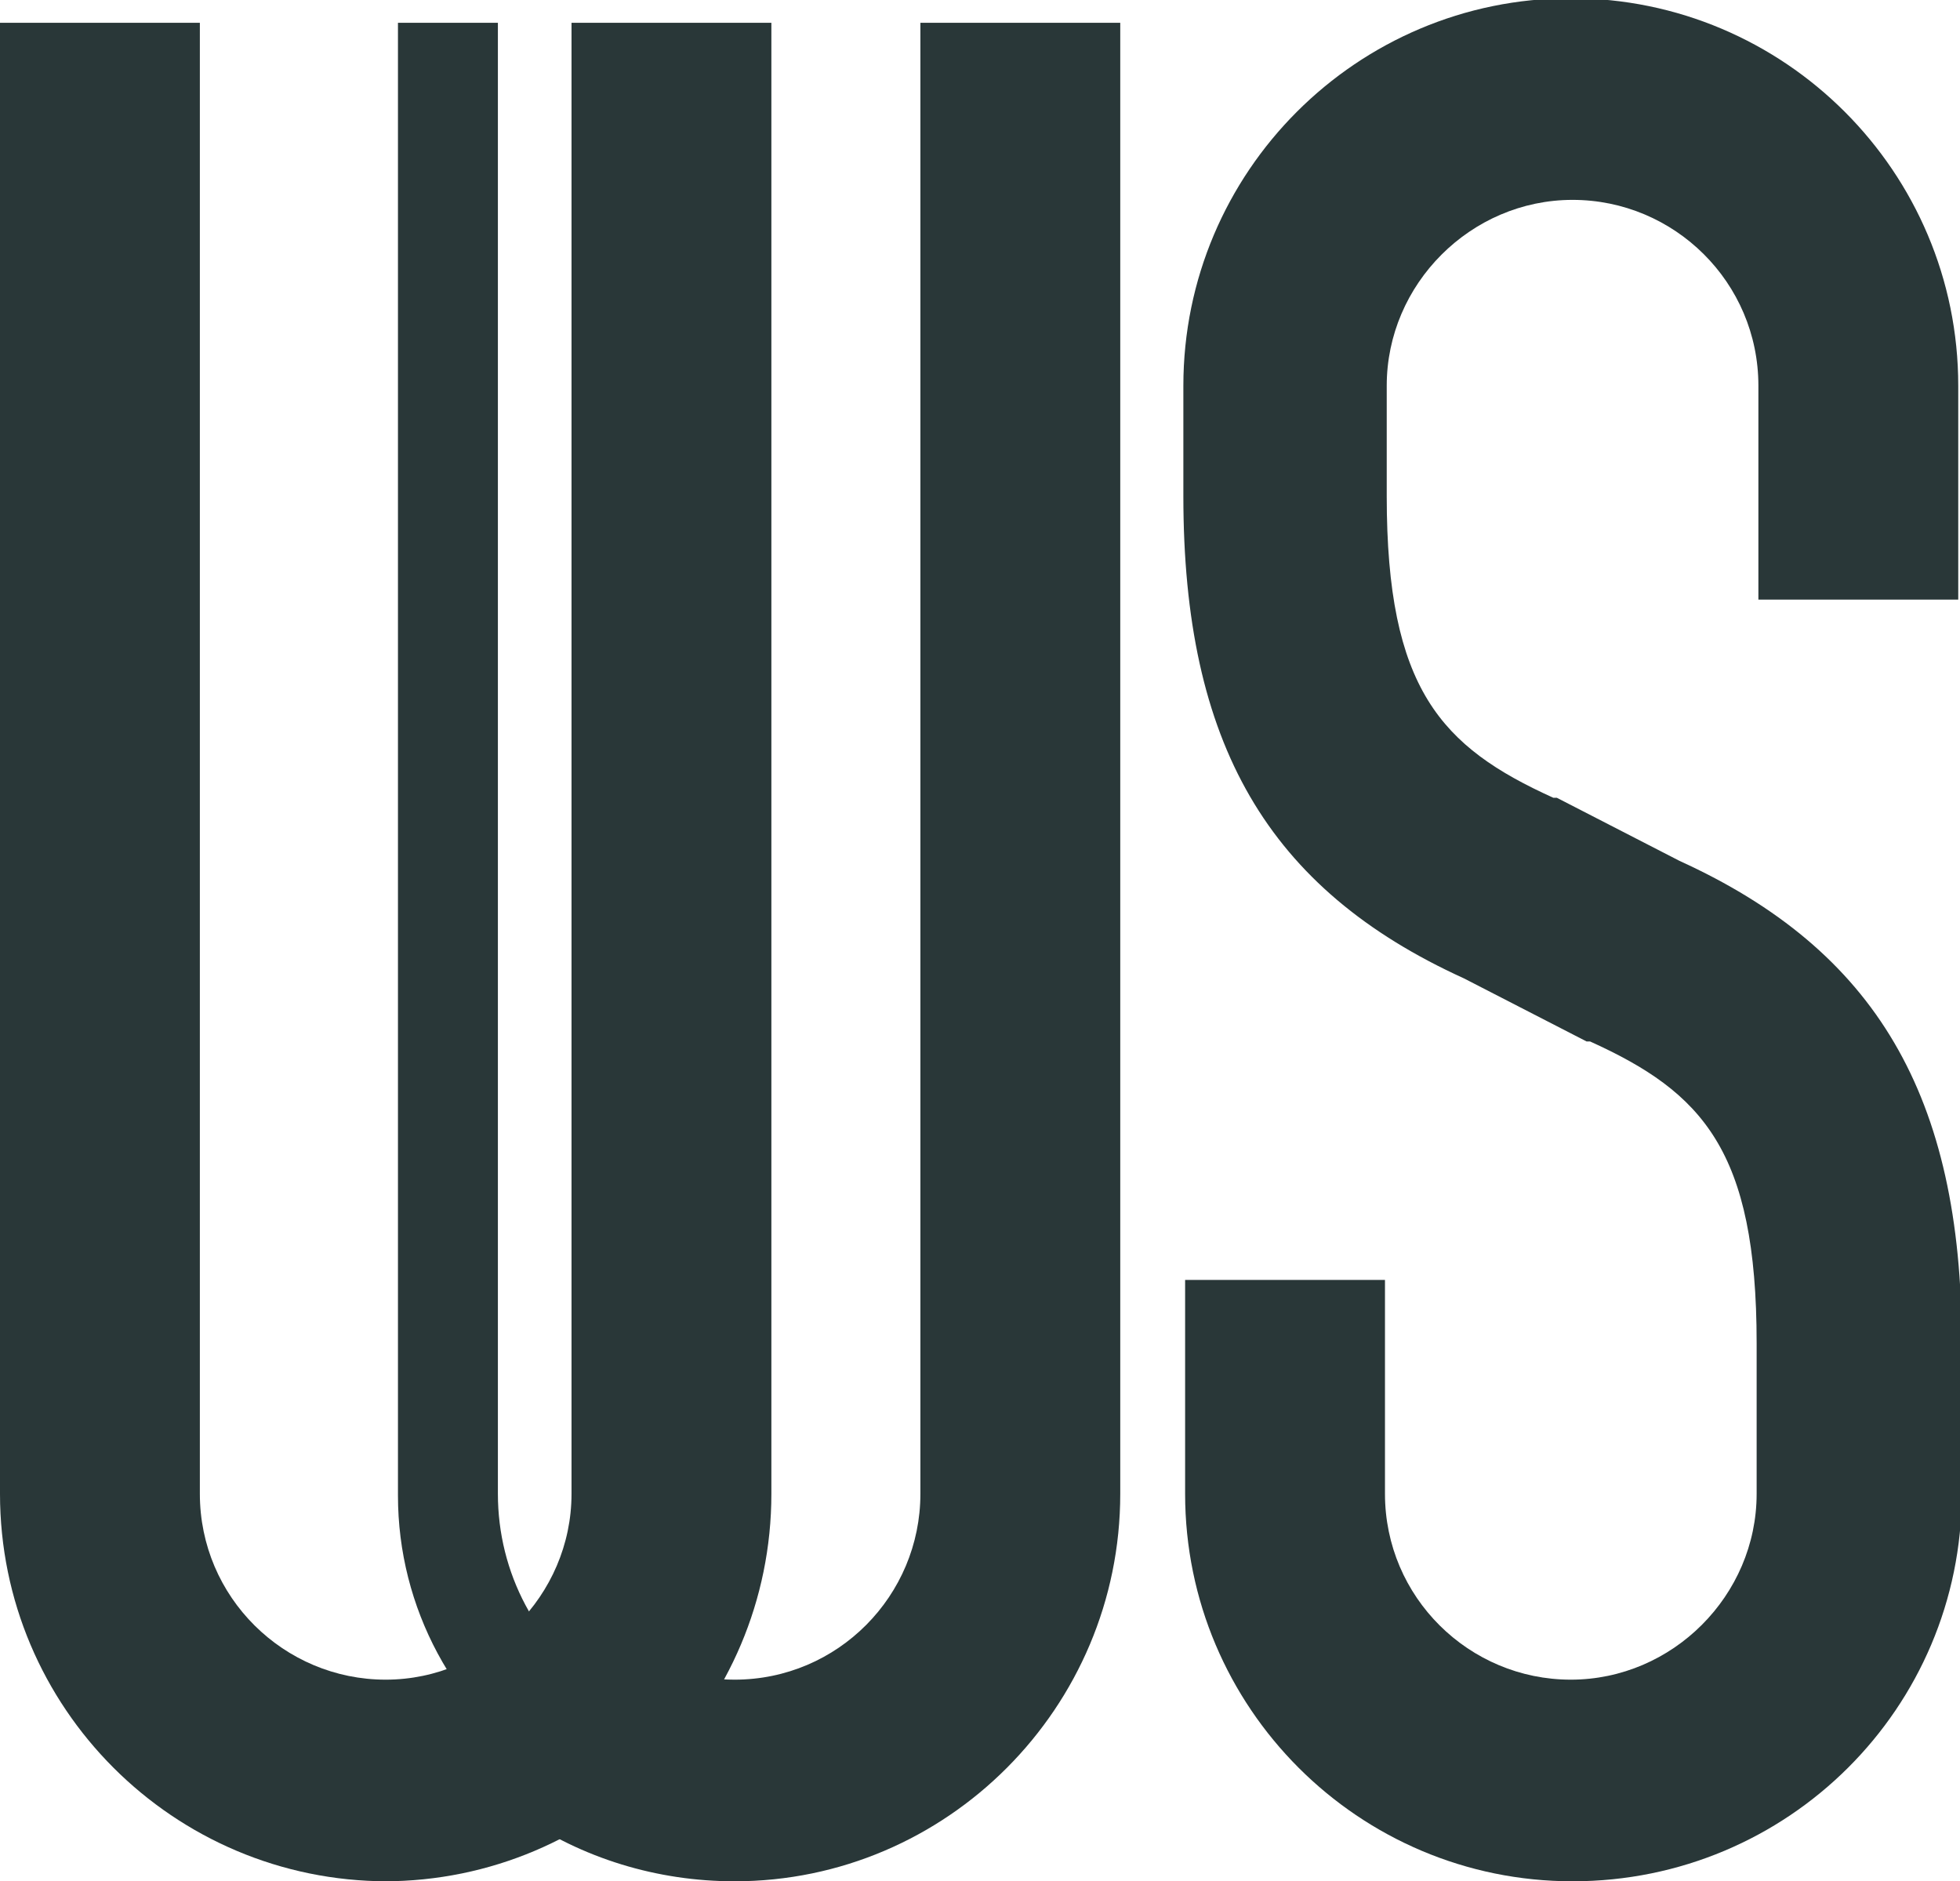 <?xml version="1.0" encoding="utf-8"?>
<!-- Generator: Adobe Illustrator 27.9.0, SVG Export Plug-In . SVG Version: 6.00 Build 0)  -->
<svg version="1.1" id="_レイヤー_2" xmlns="http://www.w3.org/2000/svg" xmlns:xlink="http://www.w3.org/1999/xlink" x="0px"
	 y="0px" viewBox="0 0 111.8 107.3" style="enable-background:new 0 0 111.8 107.3;" xml:space="preserve">
<style type="text/css">
	.st0{fill:#293738;}
</style>
<g id="_レイヤー_1-2">
	<g>
		<path class="st0" d="M22.1,107.3C9.9,107.3,0,97.4,0,85.2V1.3h11.4v83.9c0,5.9,4.8,10.6,10.6,10.6S32.6,91,32.6,85.2V1.3H44v83.9
			c0,12.2-9.9,22.1-22.1,22.1L22.1,107.3z"/>
		<path class="st0" d="M89.7,107.3c-12.2,0-22.1-9.9-22.1-22.1V73H79v12.2c0,5.9,4.8,10.6,10.6,10.6s10.6-4.8,10.6-10.6v-8.6
			c0-11-3.1-14.3-9.5-17.2h-0.2l-7-3.6c-11.2-5.1-16-13.4-16-27.5V22c0-12.2,9.9-22.1,22.1-22.1s22.1,9.9,22.1,22.1v12.2h-11.4V22
			c0-5.9-4.8-10.6-10.6-10.6S79.1,16.2,79.1,22v6.3c0,11,3.1,14.3,9.5,17.2h0.2l7,3.6c11.2,5.1,16.1,13.4,16.1,27.5v8.6
			C111.9,97.4,102,107.3,89.7,107.3L89.7,107.3z"/>
		<path class="st0" d="M41.9,107.3c-4.4,0-8.7-1.3-12.3-3.8L36,94c1.8,1.2,3.8,1.8,5.9,1.8c5.9,0,10.6-4.8,10.6-10.6V1.3h11.4v83.9
			C63.9,97.4,54,107.3,41.9,107.3L41.9,107.3z"/>
		<path class="st0" d="M31.2,101.2c-5.3-3.6-8.5-9.5-8.5-15.9v-84h5.7v83.9c0,4.5,2.2,8.7,6,11.2l-3.2,4.7V101.2z"/>
	</g>
</g>
</svg>
